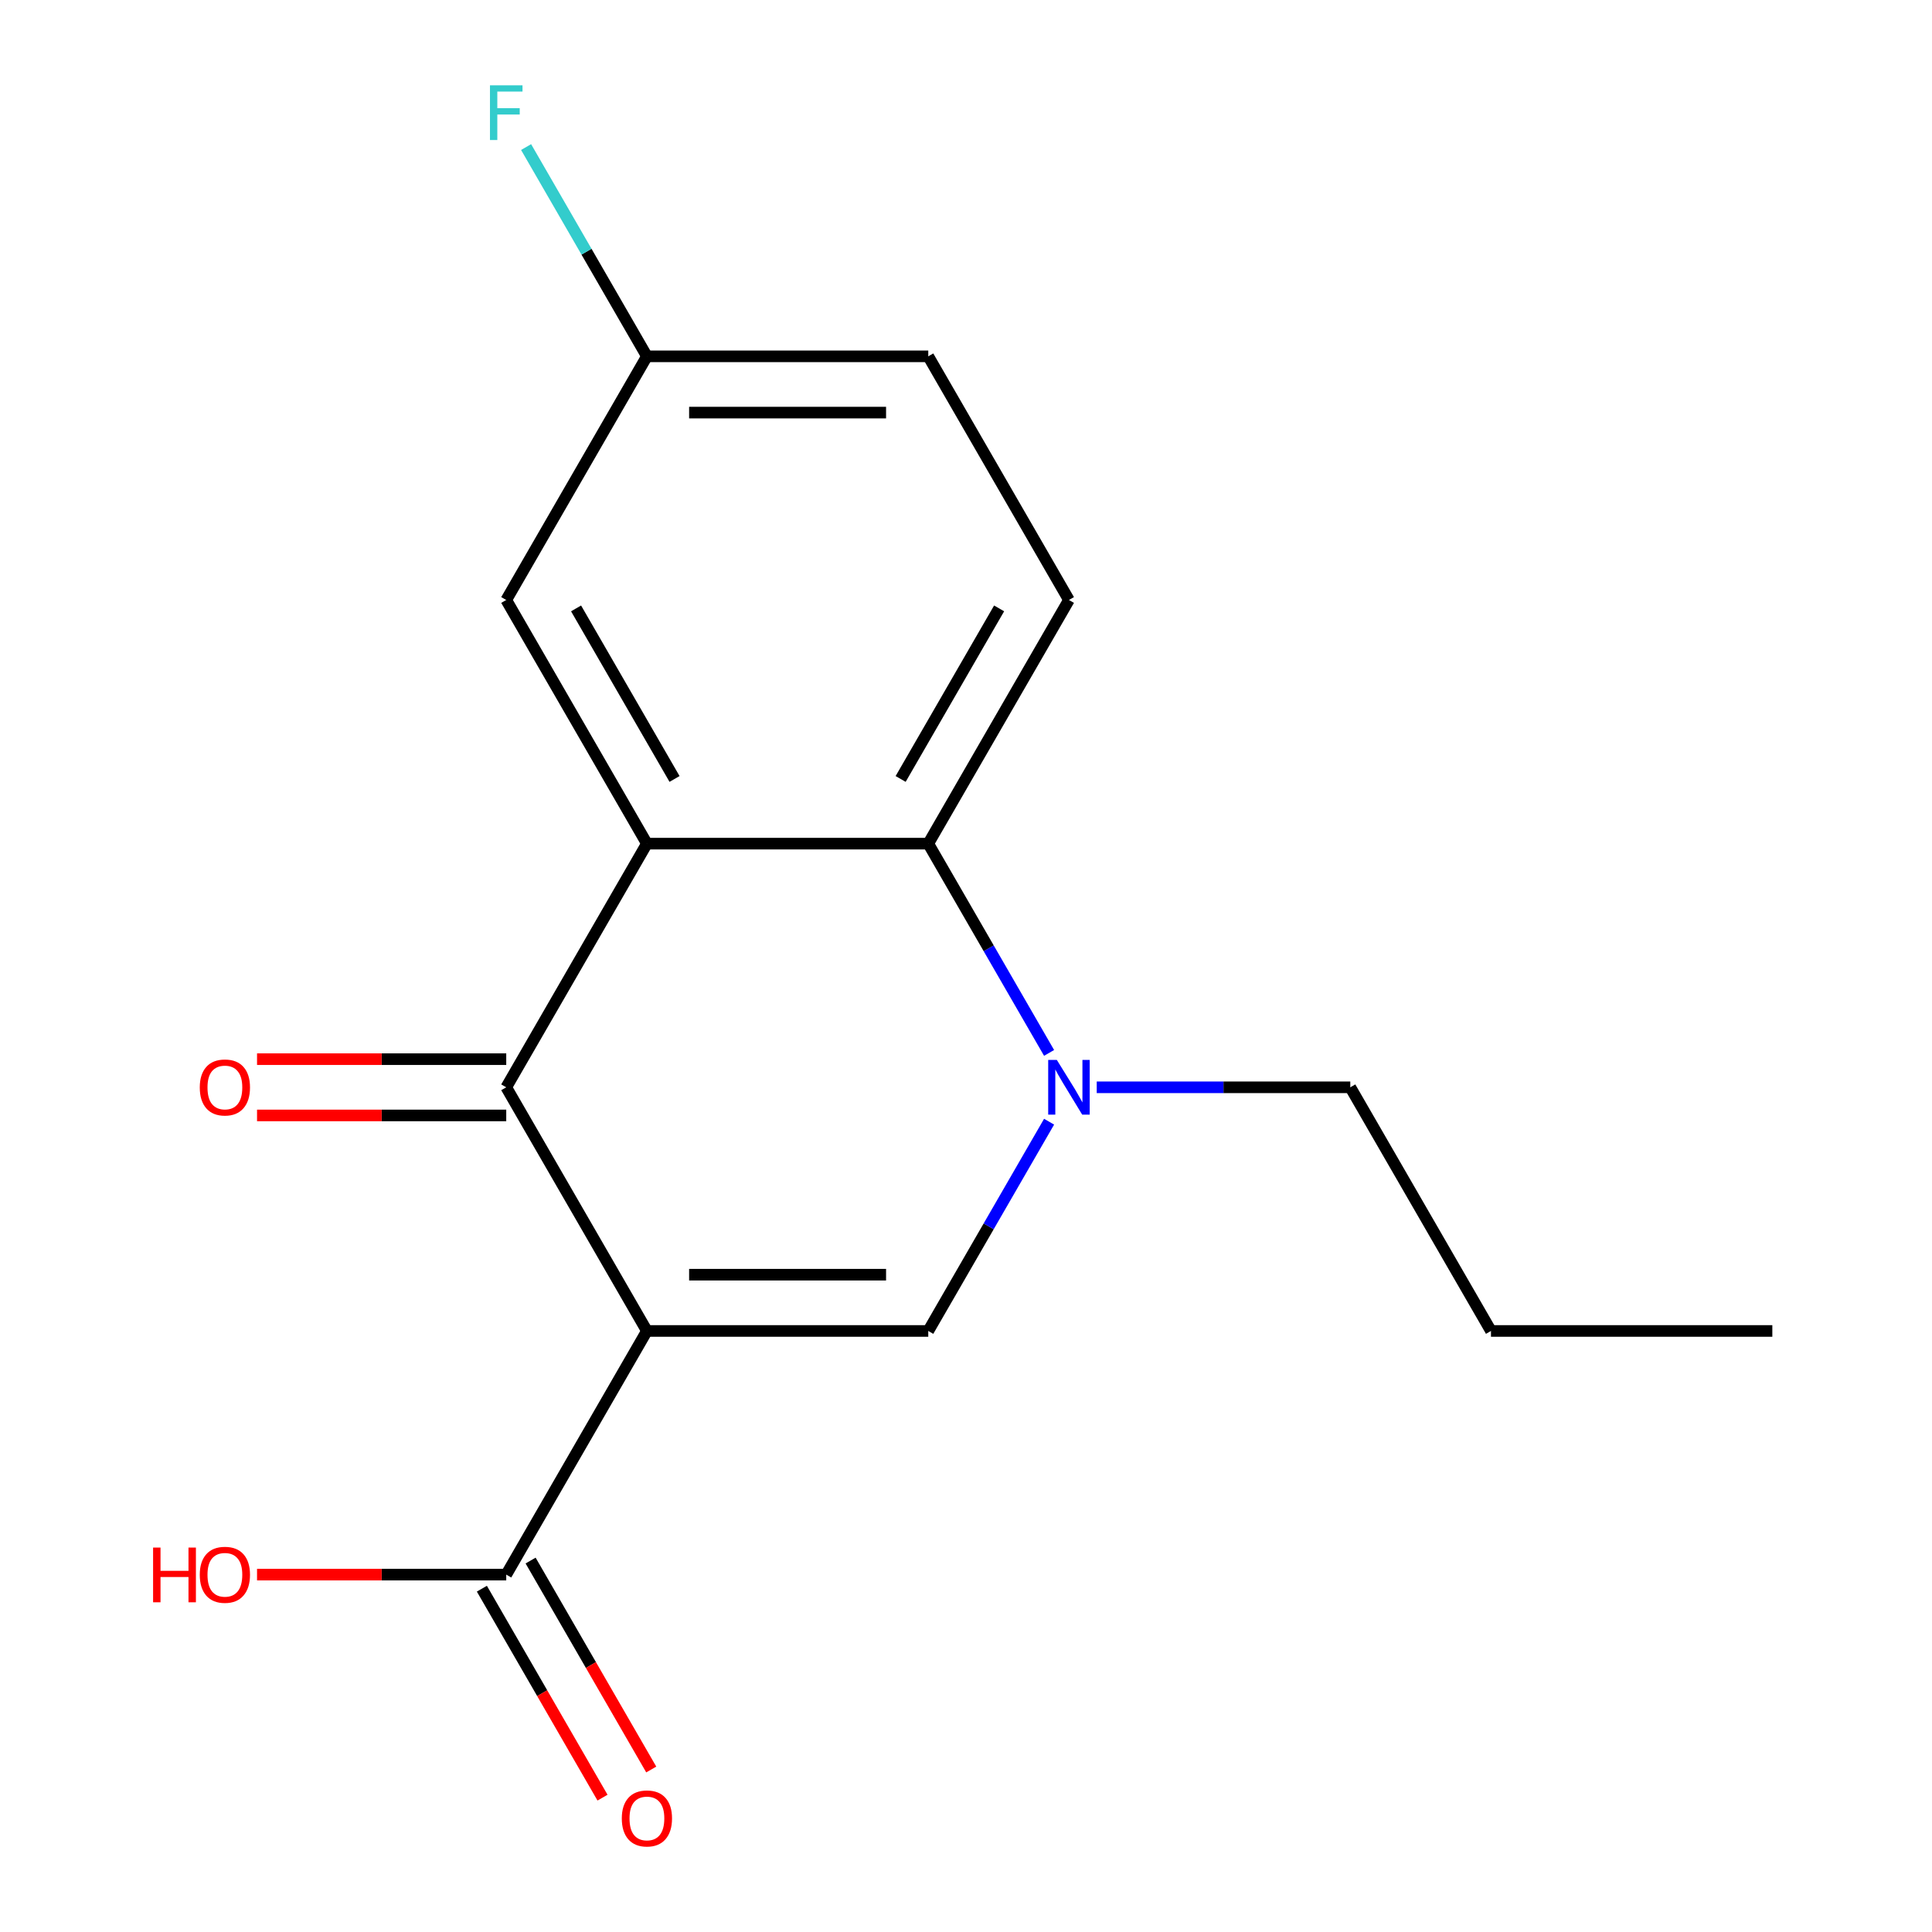 <?xml version='1.0' encoding='iso-8859-1'?>
<svg version='1.1' baseProfile='full'
              xmlns='http://www.w3.org/2000/svg'
                      xmlns:rdkit='http://www.rdkit.org/xml'
                      xmlns:xlink='http://www.w3.org/1999/xlink'
                  xml:space='preserve'
width='1000px' height='1000px' viewBox='0 0 1000 1000'>
<!-- END OF HEADER -->
<rect style='opacity:1.0;fill:#FFFFFF;stroke:none' width='1000' height='1000' x='0' y='0'> </rect>
<path class='bond-1' d='M 334.842,688.903 L 262.029,562.786' style='fill:none;fill-rule:evenodd;stroke:#000000;stroke-width:6px;stroke-linecap:butt;stroke-linejoin:miter;stroke-opacity:1' />
<path class='bond-2' d='M 334.842,688.903 L 480.47,688.903' style='fill:none;fill-rule:evenodd;stroke:#000000;stroke-width:6px;stroke-linecap:butt;stroke-linejoin:miter;stroke-opacity:1' />
<path class='bond-2' d='M 356.687,659.778 L 458.626,659.778' style='fill:none;fill-rule:evenodd;stroke:#000000;stroke-width:6px;stroke-linecap:butt;stroke-linejoin:miter;stroke-opacity:1' />
<path class='bond-5' d='M 334.842,688.903 L 262.029,815.021' style='fill:none;fill-rule:evenodd;stroke:#000000;stroke-width:6px;stroke-linecap:butt;stroke-linejoin:miter;stroke-opacity:1' />
<path class='bond-0' d='M 334.842,436.669 L 262.029,562.786' style='fill:none;fill-rule:evenodd;stroke:#000000;stroke-width:6px;stroke-linecap:butt;stroke-linejoin:miter;stroke-opacity:1' />
<path class='bond-7' d='M 334.842,436.669 L 262.029,310.551' style='fill:none;fill-rule:evenodd;stroke:#000000;stroke-width:6px;stroke-linecap:butt;stroke-linejoin:miter;stroke-opacity:1' />
<path class='bond-7' d='M 349.144,403.188 L 298.174,314.906' style='fill:none;fill-rule:evenodd;stroke:#000000;stroke-width:6px;stroke-linecap:butt;stroke-linejoin:miter;stroke-opacity:1' />
<path class='bond-17' d='M 334.842,436.669 L 480.47,436.669' style='fill:none;fill-rule:evenodd;stroke:#000000;stroke-width:6px;stroke-linecap:butt;stroke-linejoin:miter;stroke-opacity:1' />
<path class='bond-8' d='M 262.029,548.223 L 197.535,548.223' style='fill:none;fill-rule:evenodd;stroke:#000000;stroke-width:6px;stroke-linecap:butt;stroke-linejoin:miter;stroke-opacity:1' />
<path class='bond-8' d='M 197.535,548.223 L 133.042,548.223' style='fill:none;fill-rule:evenodd;stroke:#FF0000;stroke-width:6px;stroke-linecap:butt;stroke-linejoin:miter;stroke-opacity:1' />
<path class='bond-8' d='M 262.029,577.349 L 197.535,577.349' style='fill:none;fill-rule:evenodd;stroke:#000000;stroke-width:6px;stroke-linecap:butt;stroke-linejoin:miter;stroke-opacity:1' />
<path class='bond-8' d='M 197.535,577.349 L 133.042,577.349' style='fill:none;fill-rule:evenodd;stroke:#FF0000;stroke-width:6px;stroke-linecap:butt;stroke-linejoin:miter;stroke-opacity:1' />
<path class='bond-3' d='M 480.47,688.903 L 511.739,634.745' style='fill:none;fill-rule:evenodd;stroke:#000000;stroke-width:6px;stroke-linecap:butt;stroke-linejoin:miter;stroke-opacity:1' />
<path class='bond-3' d='M 511.739,634.745 L 543.007,580.587' style='fill:none;fill-rule:evenodd;stroke:#0000FF;stroke-width:6px;stroke-linecap:butt;stroke-linejoin:miter;stroke-opacity:1' />
<path class='bond-4' d='M 543.007,544.985 L 511.739,490.827' style='fill:none;fill-rule:evenodd;stroke:#0000FF;stroke-width:6px;stroke-linecap:butt;stroke-linejoin:miter;stroke-opacity:1' />
<path class='bond-4' d='M 511.739,490.827 L 480.47,436.669' style='fill:none;fill-rule:evenodd;stroke:#000000;stroke-width:6px;stroke-linecap:butt;stroke-linejoin:miter;stroke-opacity:1' />
<path class='bond-13' d='M 567.665,562.786 L 633.288,562.786' style='fill:none;fill-rule:evenodd;stroke:#0000FF;stroke-width:6px;stroke-linecap:butt;stroke-linejoin:miter;stroke-opacity:1' />
<path class='bond-13' d='M 633.288,562.786 L 698.912,562.786' style='fill:none;fill-rule:evenodd;stroke:#000000;stroke-width:6px;stroke-linecap:butt;stroke-linejoin:miter;stroke-opacity:1' />
<path class='bond-6' d='M 480.47,436.669 L 553.284,310.551' style='fill:none;fill-rule:evenodd;stroke:#000000;stroke-width:6px;stroke-linecap:butt;stroke-linejoin:miter;stroke-opacity:1' />
<path class='bond-6' d='M 466.169,403.188 L 517.139,314.906' style='fill:none;fill-rule:evenodd;stroke:#000000;stroke-width:6px;stroke-linecap:butt;stroke-linejoin:miter;stroke-opacity:1' />
<path class='bond-9' d='M 249.417,822.302 L 280.639,876.381' style='fill:none;fill-rule:evenodd;stroke:#000000;stroke-width:6px;stroke-linecap:butt;stroke-linejoin:miter;stroke-opacity:1' />
<path class='bond-9' d='M 280.639,876.381 L 311.861,930.459' style='fill:none;fill-rule:evenodd;stroke:#FF0000;stroke-width:6px;stroke-linecap:butt;stroke-linejoin:miter;stroke-opacity:1' />
<path class='bond-9' d='M 274.64,807.739 L 305.862,861.818' style='fill:none;fill-rule:evenodd;stroke:#000000;stroke-width:6px;stroke-linecap:butt;stroke-linejoin:miter;stroke-opacity:1' />
<path class='bond-9' d='M 305.862,861.818 L 337.085,915.896' style='fill:none;fill-rule:evenodd;stroke:#FF0000;stroke-width:6px;stroke-linecap:butt;stroke-linejoin:miter;stroke-opacity:1' />
<path class='bond-11' d='M 262.029,815.021 L 197.535,815.021' style='fill:none;fill-rule:evenodd;stroke:#000000;stroke-width:6px;stroke-linecap:butt;stroke-linejoin:miter;stroke-opacity:1' />
<path class='bond-11' d='M 197.535,815.021 L 133.042,815.021' style='fill:none;fill-rule:evenodd;stroke:#FF0000;stroke-width:6px;stroke-linecap:butt;stroke-linejoin:miter;stroke-opacity:1' />
<path class='bond-12' d='M 553.284,310.551 L 480.47,184.434' style='fill:none;fill-rule:evenodd;stroke:#000000;stroke-width:6px;stroke-linecap:butt;stroke-linejoin:miter;stroke-opacity:1' />
<path class='bond-10' d='M 262.029,310.551 L 334.842,184.434' style='fill:none;fill-rule:evenodd;stroke:#000000;stroke-width:6px;stroke-linecap:butt;stroke-linejoin:miter;stroke-opacity:1' />
<path class='bond-14' d='M 334.842,184.434 L 303.574,130.276' style='fill:none;fill-rule:evenodd;stroke:#000000;stroke-width:6px;stroke-linecap:butt;stroke-linejoin:miter;stroke-opacity:1' />
<path class='bond-14' d='M 303.574,130.276 L 272.306,76.118' style='fill:none;fill-rule:evenodd;stroke:#33CCCC;stroke-width:6px;stroke-linecap:butt;stroke-linejoin:miter;stroke-opacity:1' />
<path class='bond-18' d='M 334.842,184.434 L 480.47,184.434' style='fill:none;fill-rule:evenodd;stroke:#000000;stroke-width:6px;stroke-linecap:butt;stroke-linejoin:miter;stroke-opacity:1' />
<path class='bond-18' d='M 356.687,213.56 L 458.626,213.56' style='fill:none;fill-rule:evenodd;stroke:#000000;stroke-width:6px;stroke-linecap:butt;stroke-linejoin:miter;stroke-opacity:1' />
<path class='bond-15' d='M 698.912,562.786 L 771.726,688.903' style='fill:none;fill-rule:evenodd;stroke:#000000;stroke-width:6px;stroke-linecap:butt;stroke-linejoin:miter;stroke-opacity:1' />
<path class='bond-16' d='M 771.726,688.903 L 917.354,688.903' style='fill:none;fill-rule:evenodd;stroke:#000000;stroke-width:6px;stroke-linecap:butt;stroke-linejoin:miter;stroke-opacity:1' />
<path  class='atom-4' d='M 547.024 548.626
L 556.304 563.626
Q 557.224 565.106, 558.704 567.786
Q 560.184 570.466, 560.264 570.626
L 560.264 548.626
L 564.024 548.626
L 564.024 576.946
L 560.144 576.946
L 550.184 560.546
Q 549.024 558.626, 547.784 556.426
Q 546.584 554.226, 546.224 553.546
L 546.224 576.946
L 542.544 576.946
L 542.544 548.626
L 547.024 548.626
' fill='#0000FF'/>
<path  class='atom-9' d='M 103.401 562.866
Q 103.401 556.066, 106.761 552.266
Q 110.121 548.466, 116.401 548.466
Q 122.681 548.466, 126.041 552.266
Q 129.401 556.066, 129.401 562.866
Q 129.401 569.746, 126.001 573.666
Q 122.601 577.546, 116.401 577.546
Q 110.161 577.546, 106.761 573.666
Q 103.401 569.786, 103.401 562.866
M 116.401 574.346
Q 120.721 574.346, 123.041 571.466
Q 125.401 568.546, 125.401 562.866
Q 125.401 557.306, 123.041 554.506
Q 120.721 551.666, 116.401 551.666
Q 112.081 551.666, 109.721 554.466
Q 107.401 557.266, 107.401 562.866
Q 107.401 568.586, 109.721 571.466
Q 112.081 574.346, 116.401 574.346
' fill='#FF0000'/>
<path  class='atom-10' d='M 321.842 941.218
Q 321.842 934.418, 325.202 930.618
Q 328.562 926.818, 334.842 926.818
Q 341.122 926.818, 344.482 930.618
Q 347.842 934.418, 347.842 941.218
Q 347.842 948.098, 344.442 952.018
Q 341.042 955.898, 334.842 955.898
Q 328.602 955.898, 325.202 952.018
Q 321.842 948.138, 321.842 941.218
M 334.842 952.698
Q 339.162 952.698, 341.482 949.818
Q 343.842 946.898, 343.842 941.218
Q 343.842 935.658, 341.482 932.858
Q 339.162 930.018, 334.842 930.018
Q 330.522 930.018, 328.162 932.818
Q 325.842 935.618, 325.842 941.218
Q 325.842 946.938, 328.162 949.818
Q 330.522 952.698, 334.842 952.698
' fill='#FF0000'/>
<path  class='atom-12' d='M 79.241 801.021
L 83.081 801.021
L 83.081 813.061
L 97.561 813.061
L 97.561 801.021
L 101.401 801.021
L 101.401 829.341
L 97.561 829.341
L 97.561 816.261
L 83.081 816.261
L 83.081 829.341
L 79.241 829.341
L 79.241 801.021
' fill='#FF0000'/>
<path  class='atom-12' d='M 103.401 815.101
Q 103.401 808.301, 106.761 804.501
Q 110.121 800.701, 116.401 800.701
Q 122.681 800.701, 126.041 804.501
Q 129.401 808.301, 129.401 815.101
Q 129.401 821.981, 126.001 825.901
Q 122.601 829.781, 116.401 829.781
Q 110.161 829.781, 106.761 825.901
Q 103.401 822.021, 103.401 815.101
M 116.401 826.581
Q 120.721 826.581, 123.041 823.701
Q 125.401 820.781, 125.401 815.101
Q 125.401 809.541, 123.041 806.741
Q 120.721 803.901, 116.401 803.901
Q 112.081 803.901, 109.721 806.701
Q 107.401 809.501, 107.401 815.101
Q 107.401 820.821, 109.721 823.701
Q 112.081 826.581, 116.401 826.581
' fill='#FF0000'/>
<path  class='atom-15' d='M 253.609 44.157
L 270.449 44.157
L 270.449 47.397
L 257.409 47.397
L 257.409 55.997
L 269.009 55.997
L 269.009 59.277
L 257.409 59.277
L 257.409 72.477
L 253.609 72.477
L 253.609 44.157
' fill='#33CCCC'/>
</svg>
